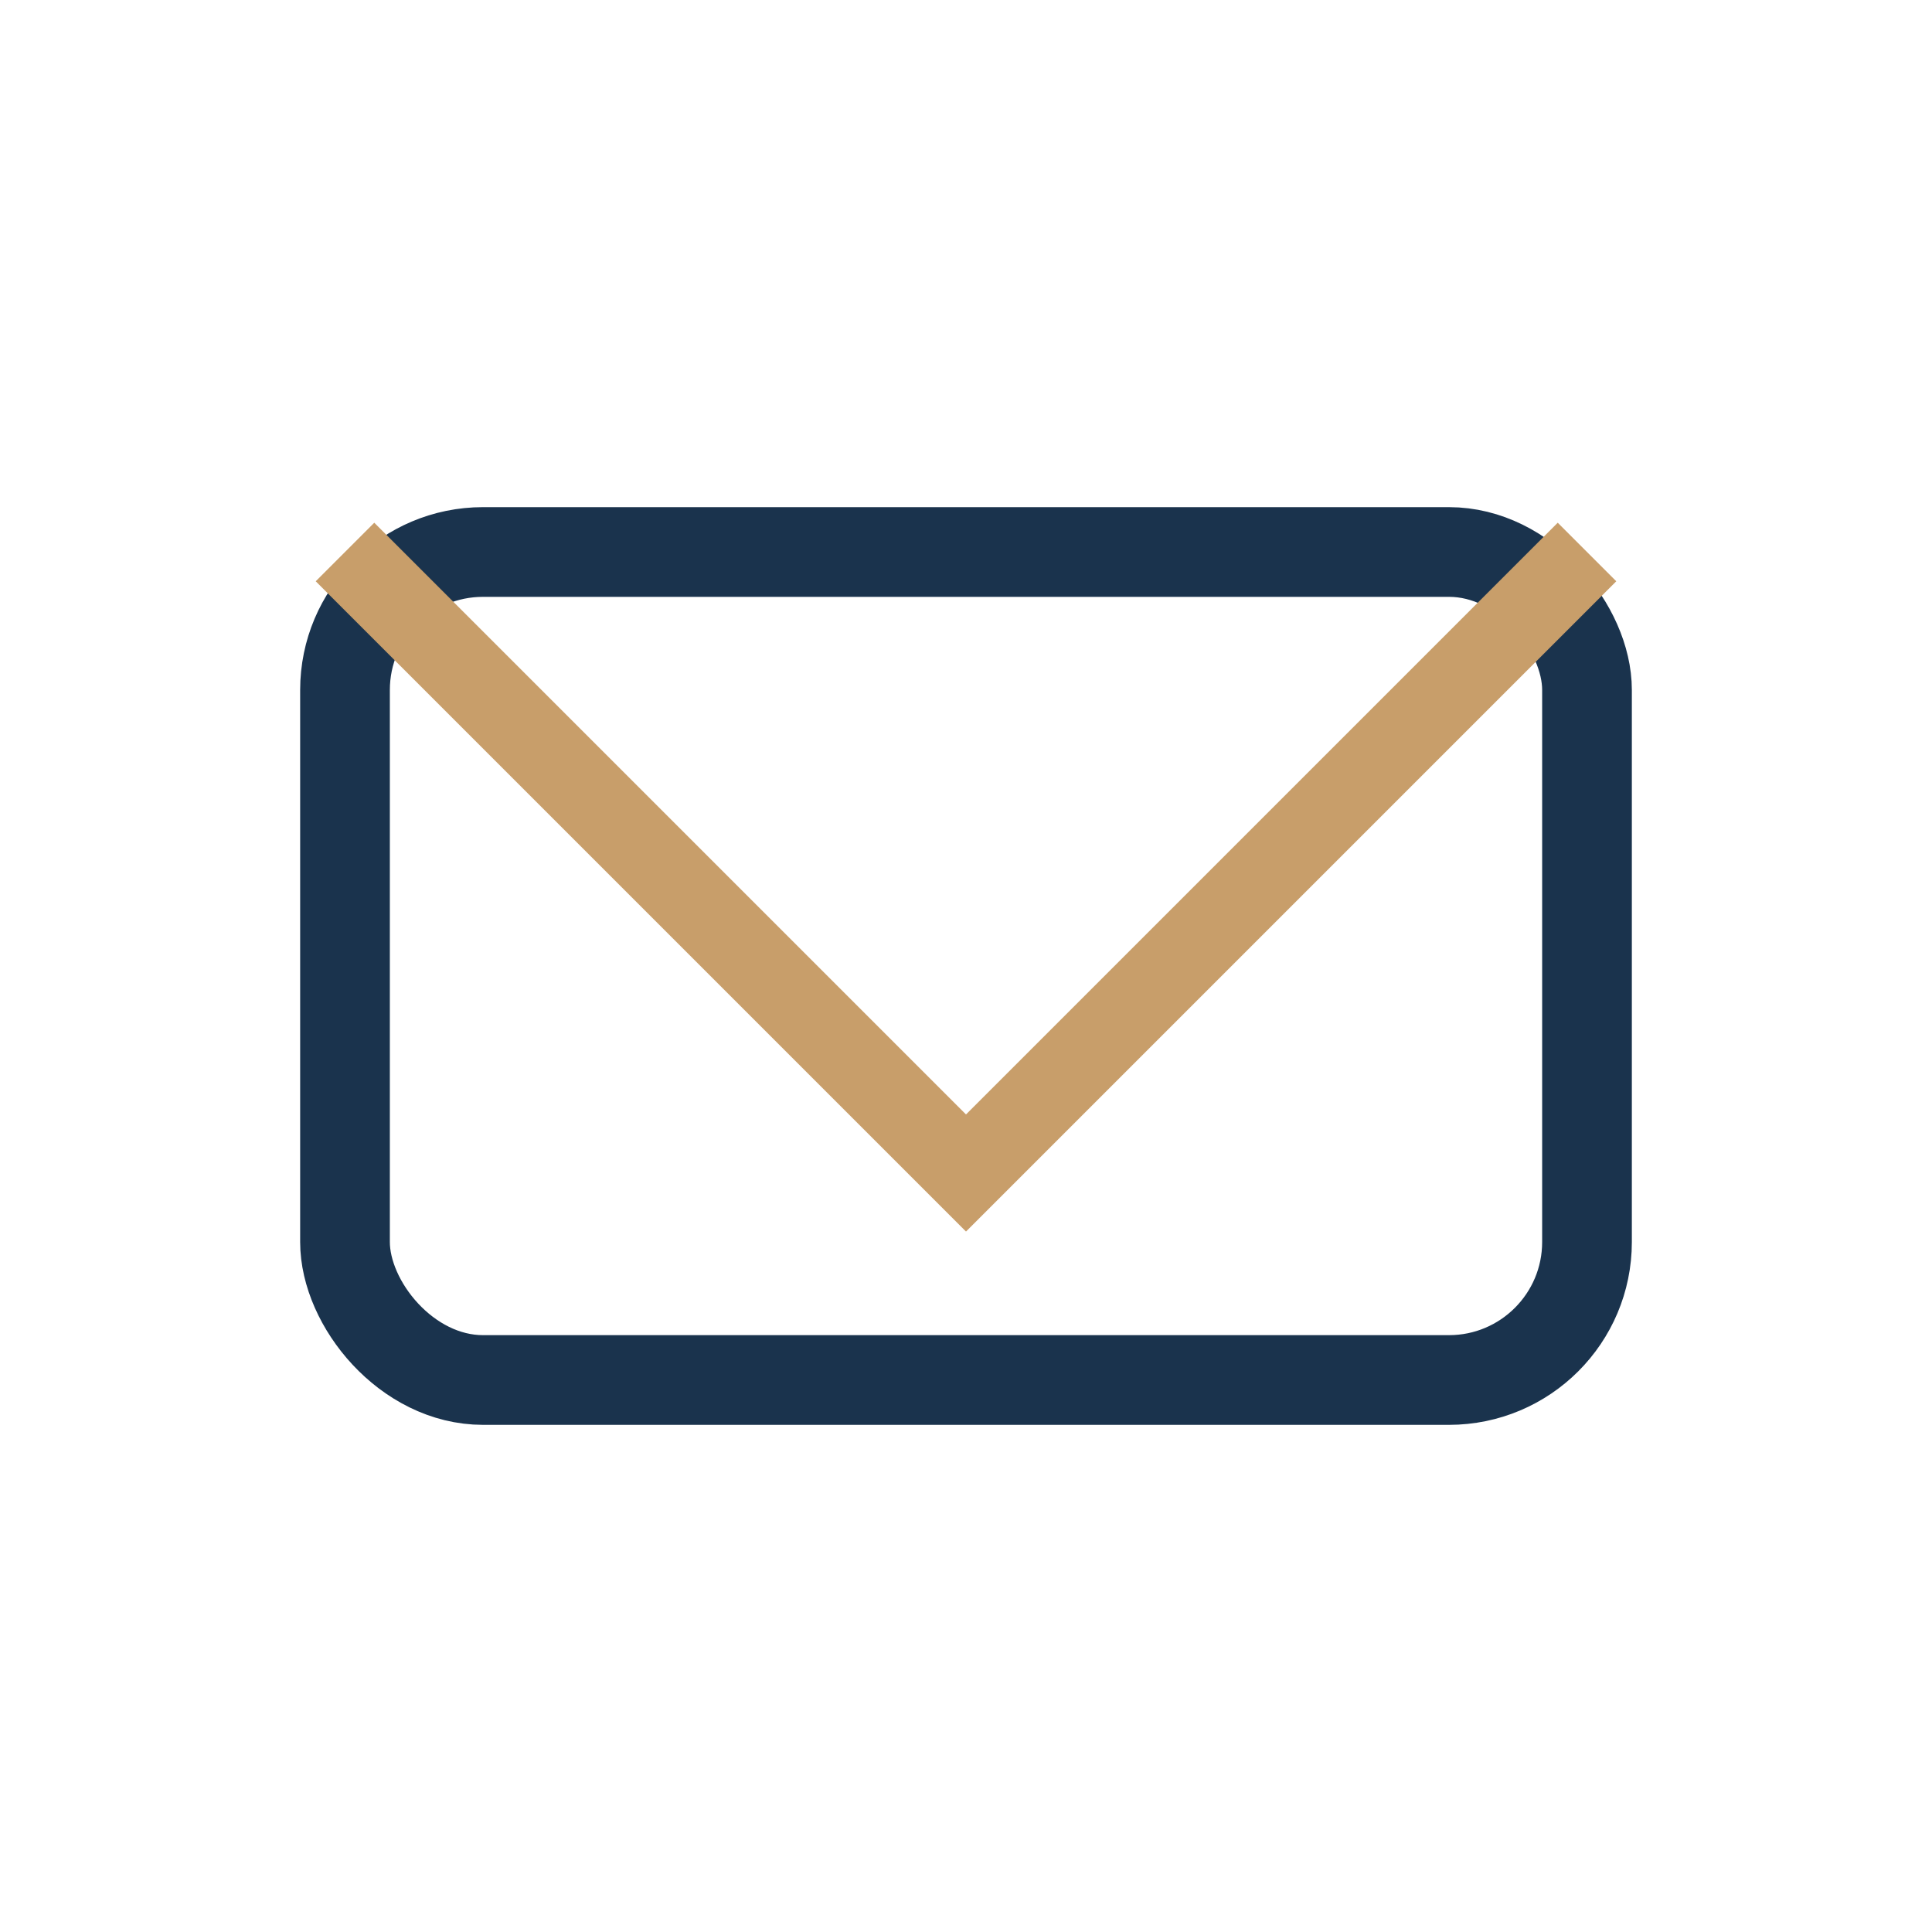 <?xml version="1.0" encoding="UTF-8"?>
<svg xmlns="http://www.w3.org/2000/svg" width="28" height="28" viewBox="0 0 28 28"><rect x="5" y="8" width="18" height="12" rx="2" fill="none" stroke="#1A334D" stroke-width="1.3"/><path d="M5 8l9 9 9-9" fill="none" stroke="#C89E6A" stroke-width="1.2"/></svg>